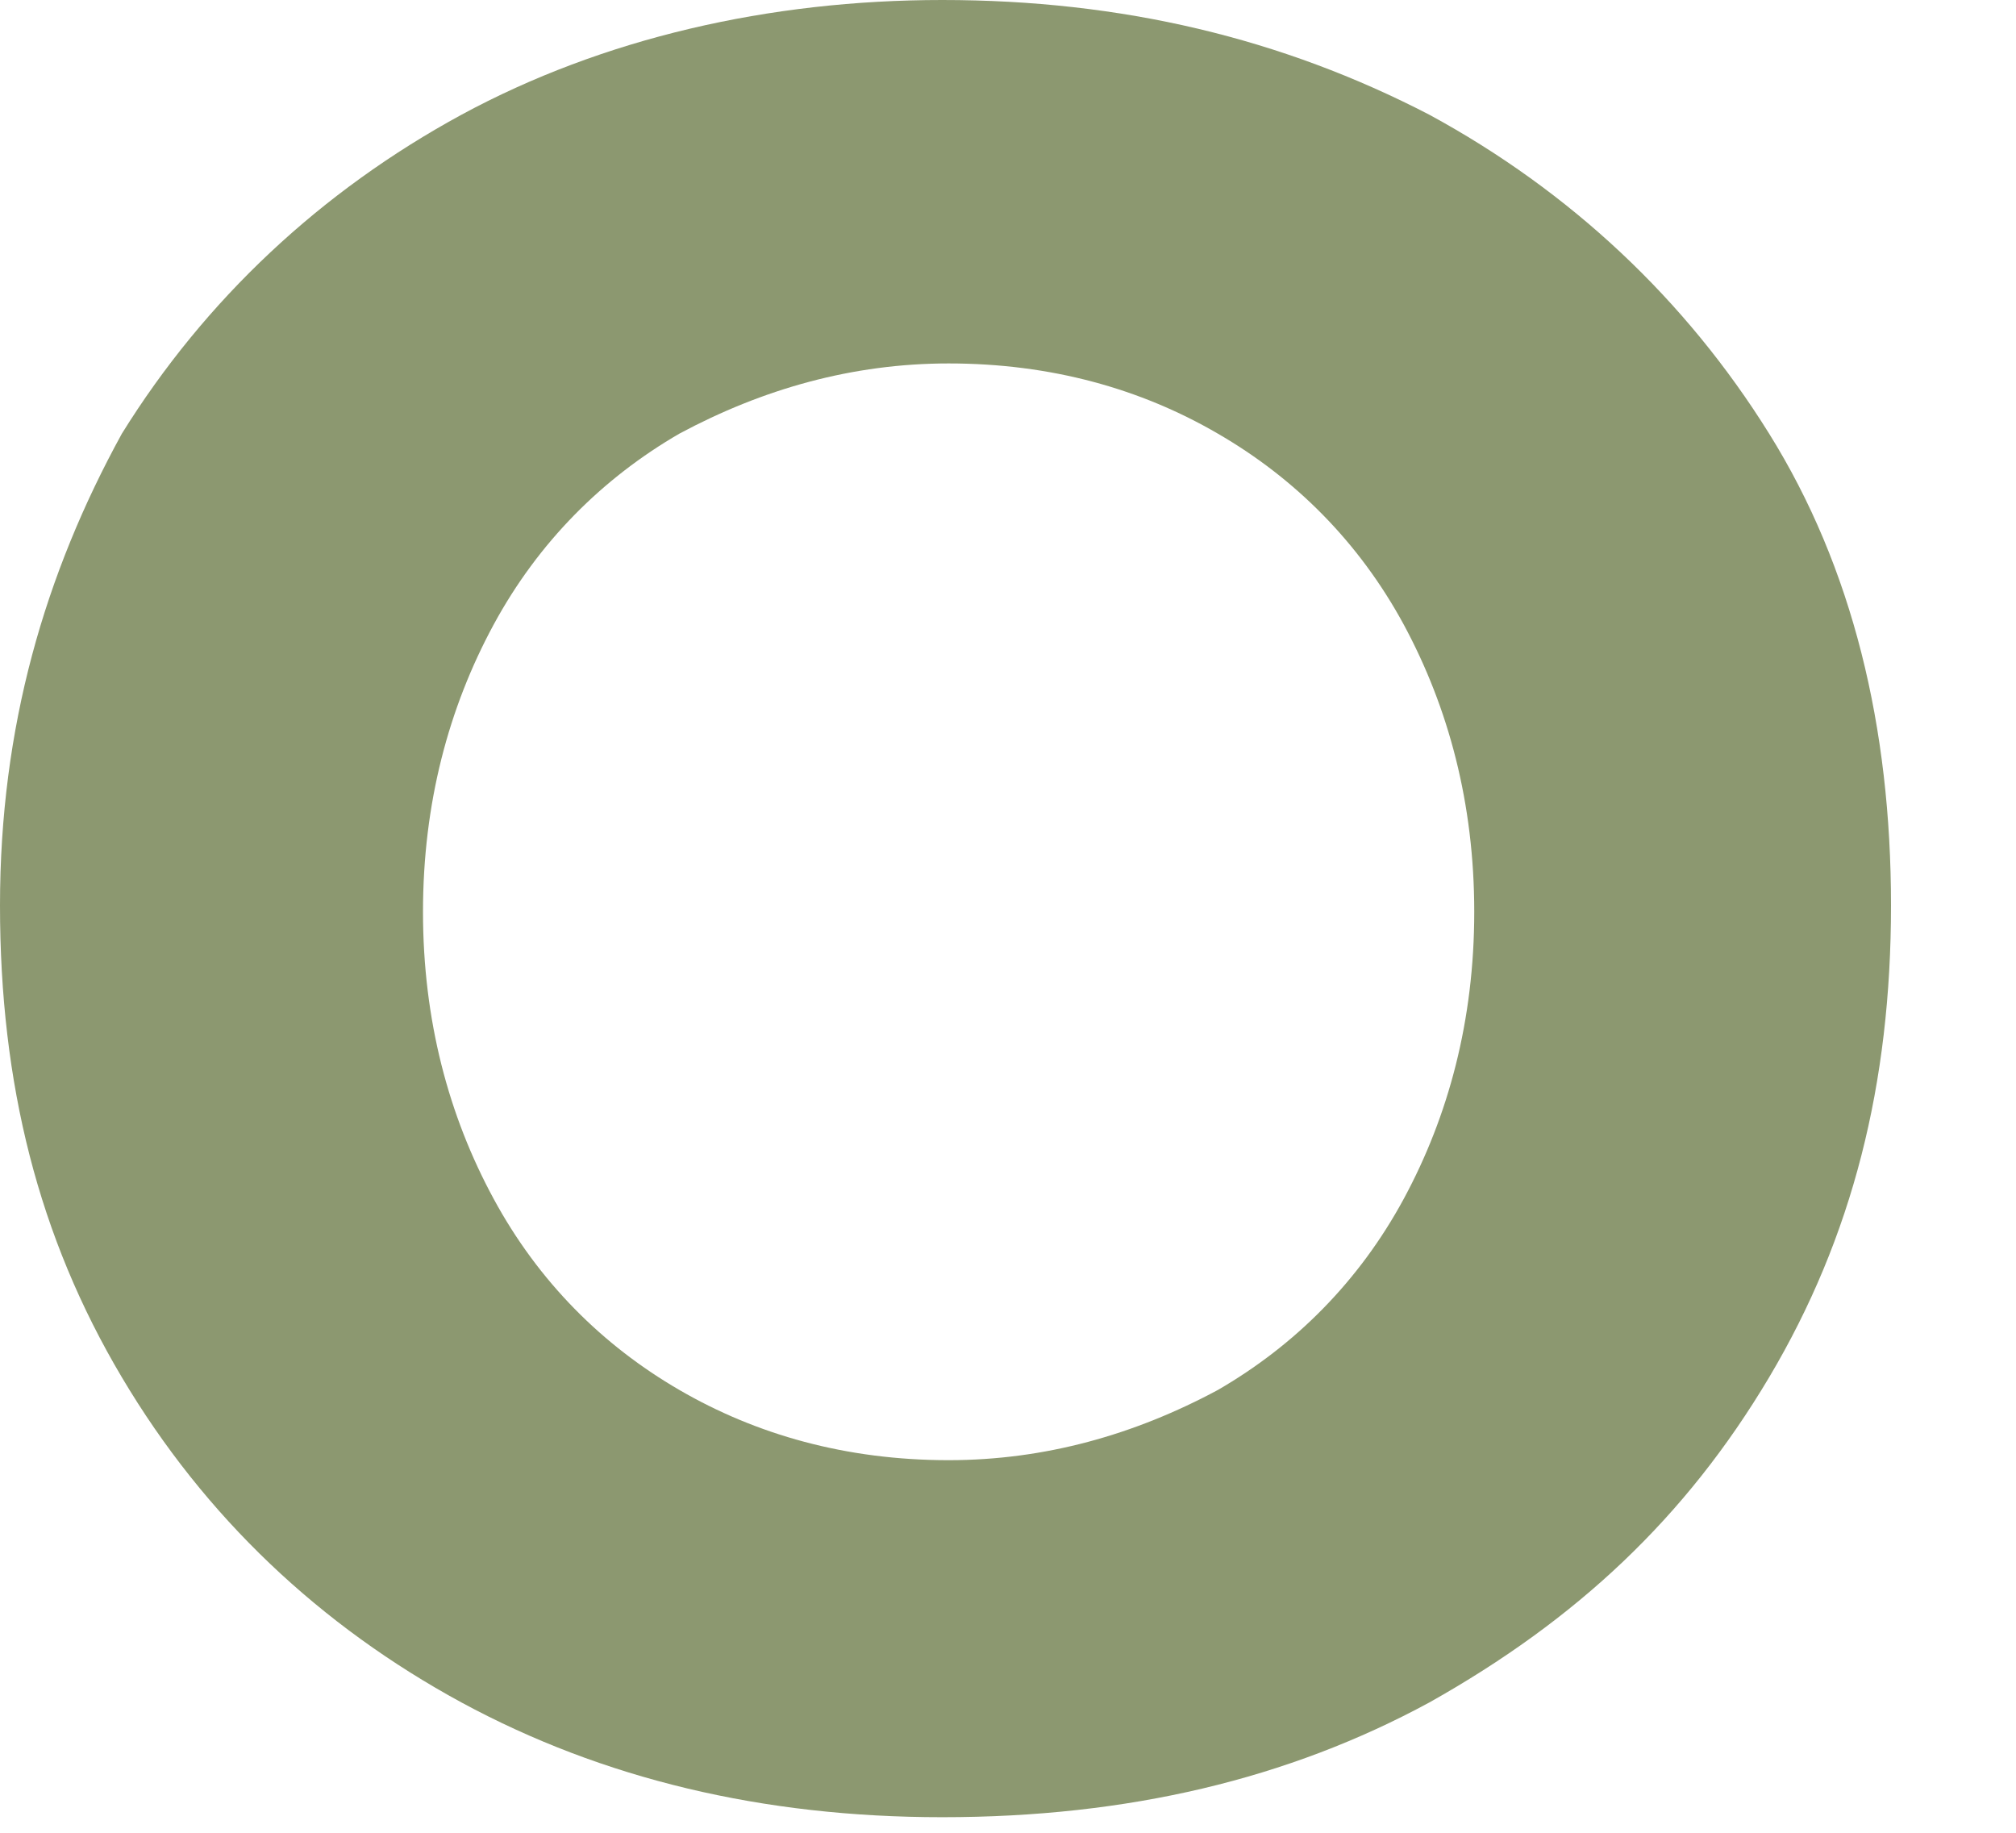 <?xml version="1.0" encoding="utf-8"?>
<svg xmlns="http://www.w3.org/2000/svg" fill="none" height="100%" overflow="visible" preserveAspectRatio="none" style="display: block;" viewBox="0 0 11 10" width="100%">
<path d="M0.665 2.366C1.119 1.635 1.749 1.044 2.518 0.626C3.288 0.209 4.197 0 5.141 0C6.121 0 6.995 0.209 7.799 0.626C8.569 1.044 9.198 1.635 9.653 2.366C10.108 3.096 10.318 3.966 10.318 4.94C10.318 5.914 10.108 6.749 9.653 7.515C9.198 8.28 8.604 8.837 7.799 9.289C7.03 9.706 6.156 9.915 5.141 9.915C4.162 9.915 3.288 9.706 2.518 9.289C1.749 8.871 1.119 8.28 0.665 7.515C0.21 6.749 0 5.914 0 4.94C0 3.966 0.245 3.131 0.665 2.366ZM2.693 6.54C2.938 6.993 3.288 7.341 3.707 7.584C4.127 7.828 4.617 7.967 5.176 7.967C5.701 7.967 6.191 7.828 6.645 7.584C7.065 7.341 7.415 6.993 7.66 6.54C7.904 6.088 8.044 5.566 8.044 4.975C8.044 4.383 7.904 3.862 7.66 3.409C7.415 2.957 7.065 2.609 6.645 2.366C6.226 2.122 5.736 1.983 5.176 1.983C4.652 1.983 4.162 2.122 3.707 2.366C3.288 2.609 2.938 2.957 2.693 3.409C2.448 3.862 2.308 4.383 2.308 4.975C2.308 5.566 2.448 6.088 2.693 6.54Z" fill="#8C9870" id="Vector"/>
</svg>